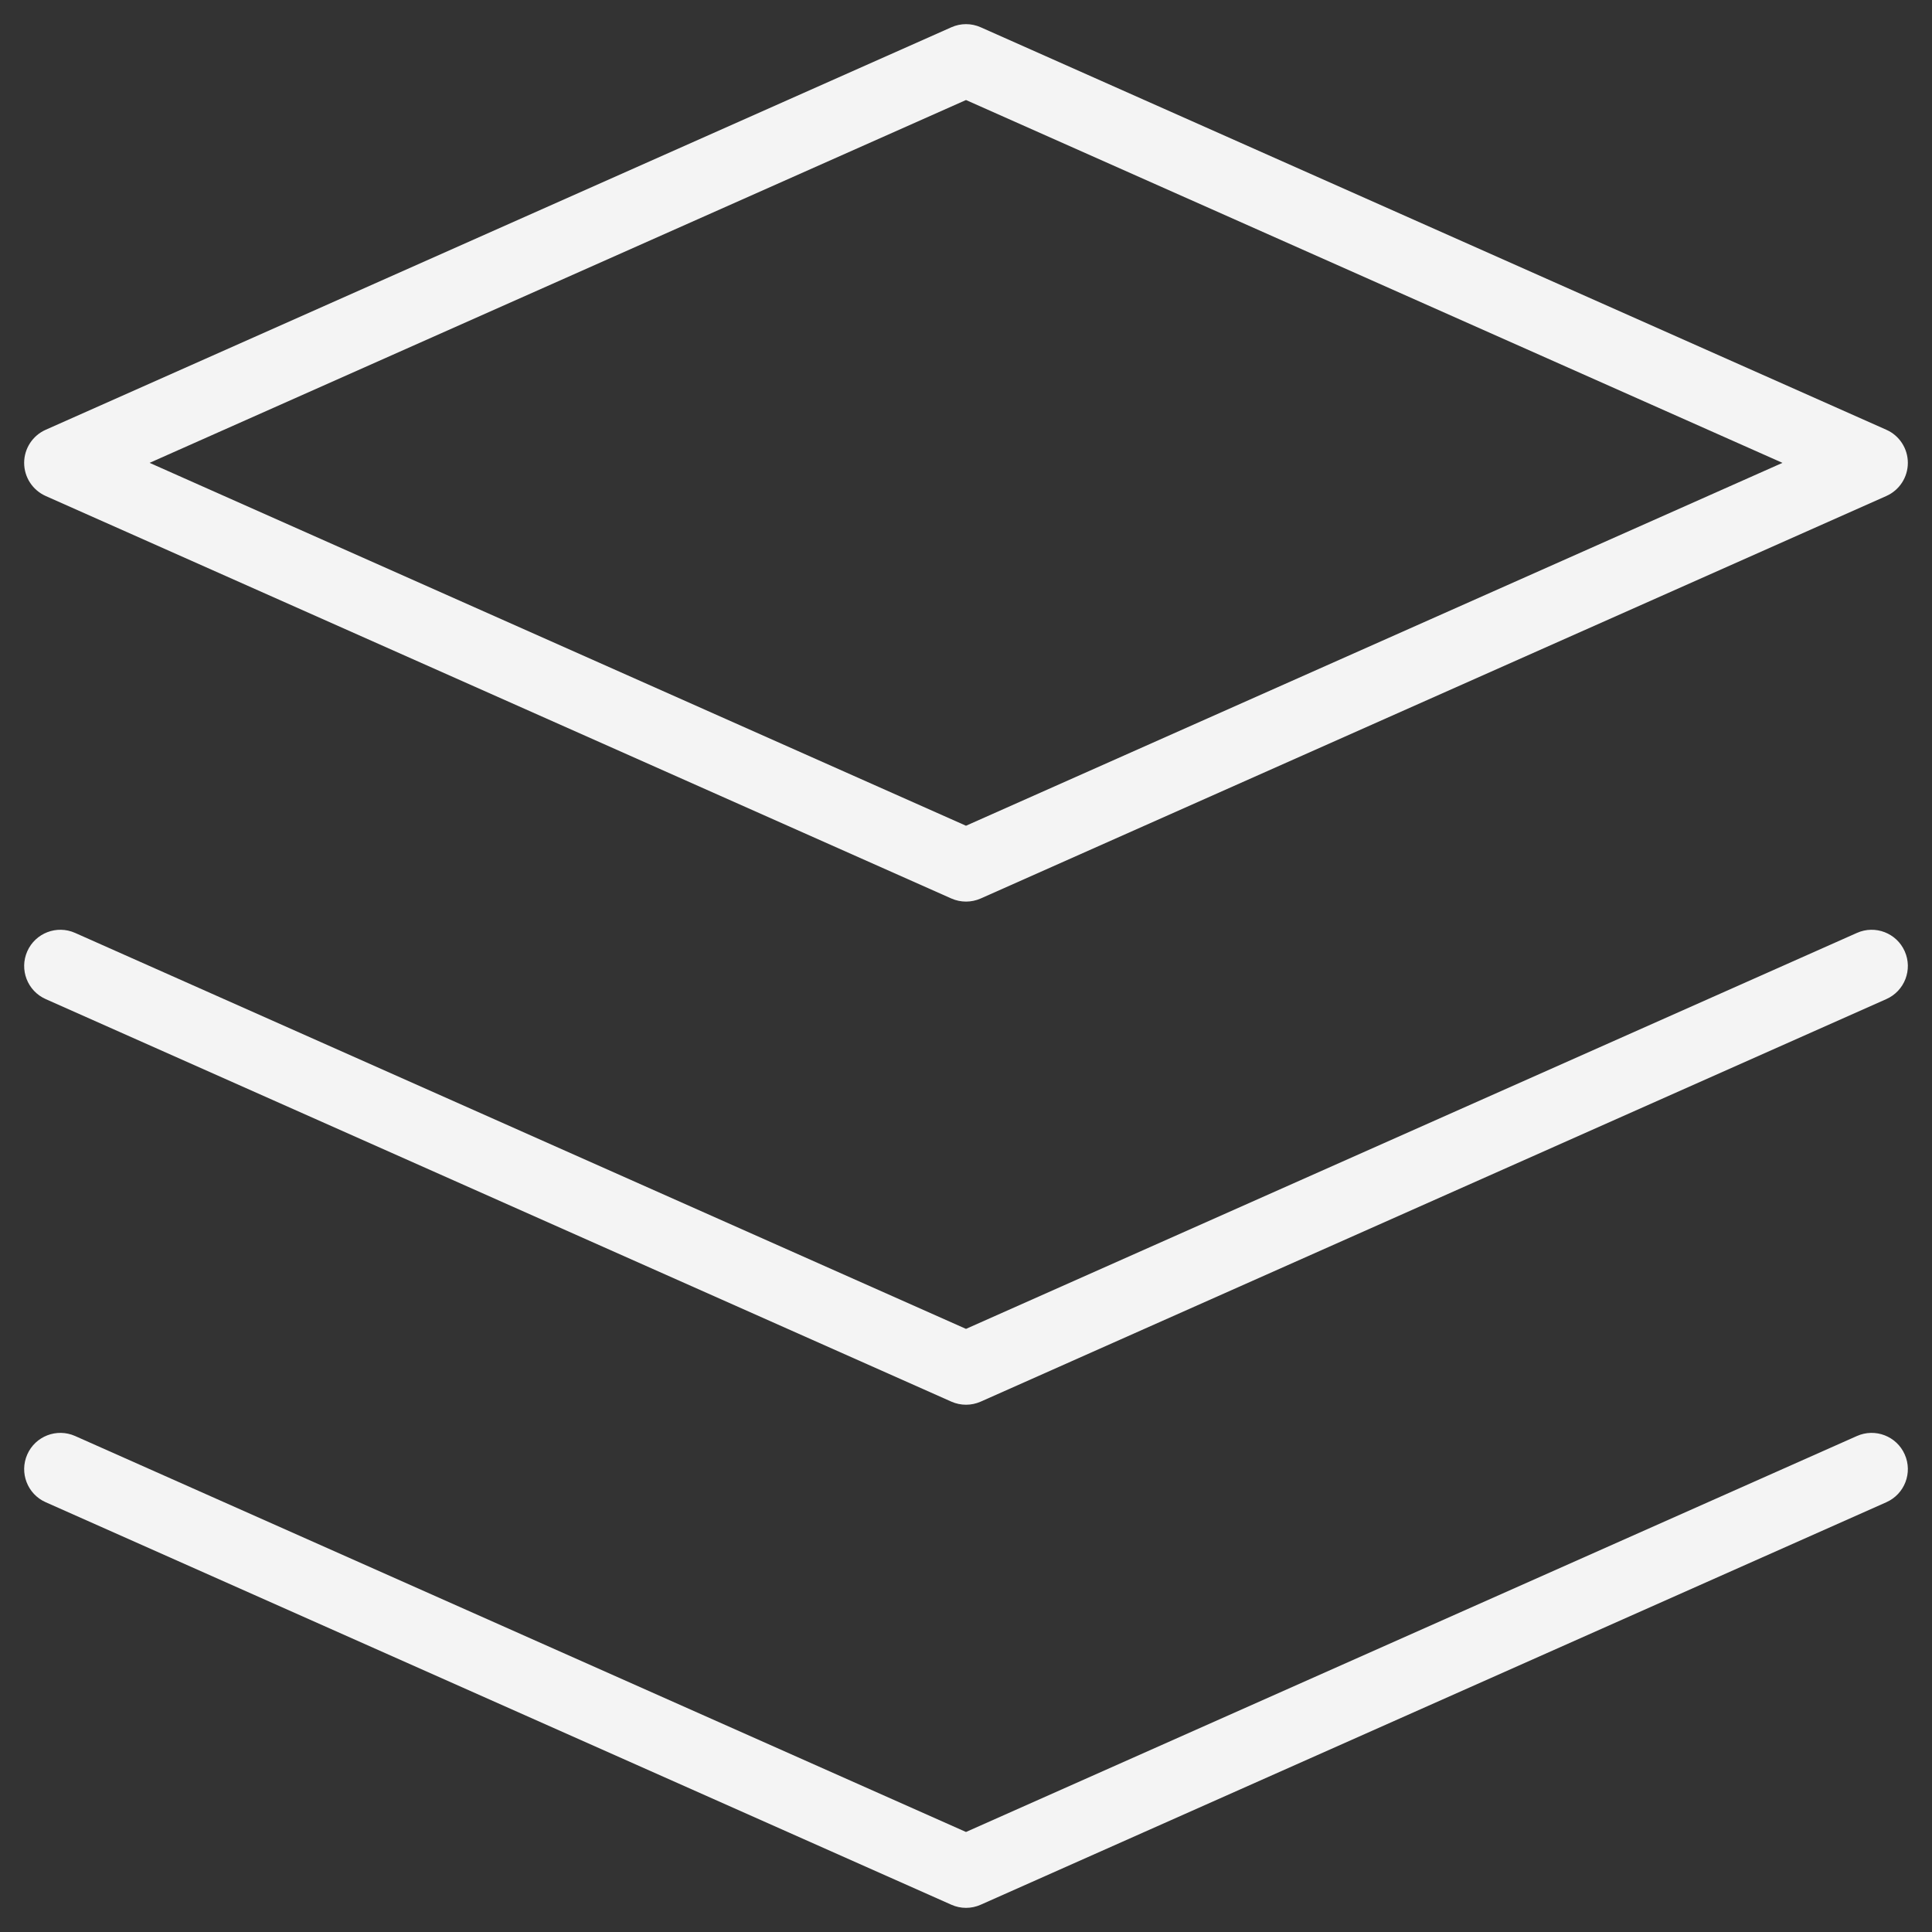 <svg width="40" height="40" viewBox="0 0 40 40" fill="none" xmlns="http://www.w3.org/2000/svg">
<rect x="0" y="0" width="40" height="40" fill="#333333" stroke="none"/>
<path fill-rule="evenodd" clip-rule="evenodd" d="M19.696 0.565C19.89 0.478 20.111 0.478 20.305 0.565L39.055 8.898C39.326 9.018 39.5 9.287 39.5 9.583C39.5 9.88 39.326 10.148 39.055 10.269L20.305 18.602C20.111 18.688 19.89 18.688 19.696 18.602L0.946 10.269C0.675 10.148 0.5 9.88 0.5 9.583C0.5 9.287 0.675 9.018 0.946 8.898L19.696 0.565ZM3.097 9.583L20 17.096L36.904 9.583L20 2.071L3.097 9.583ZM0.565 19.695C0.733 19.317 1.176 19.146 1.555 19.315L20 27.513L38.446 19.315C38.824 19.146 39.267 19.317 39.435 19.695C39.604 20.074 39.433 20.517 39.055 20.685L20.305 29.019C20.111 29.105 19.89 29.105 19.696 29.019L0.946 20.685C0.567 20.517 0.397 20.074 0.565 19.695ZM1.555 29.731C1.176 29.563 0.733 29.733 0.565 30.112C0.397 30.491 0.567 30.934 0.946 31.102L19.696 39.435C19.89 39.522 20.111 39.522 20.305 39.435L39.055 31.102C39.433 30.934 39.604 30.491 39.435 30.112C39.267 29.733 38.824 29.563 38.446 29.731L20 37.929L1.555 29.731Z" fill="#F4F4F4"/>
</svg>
